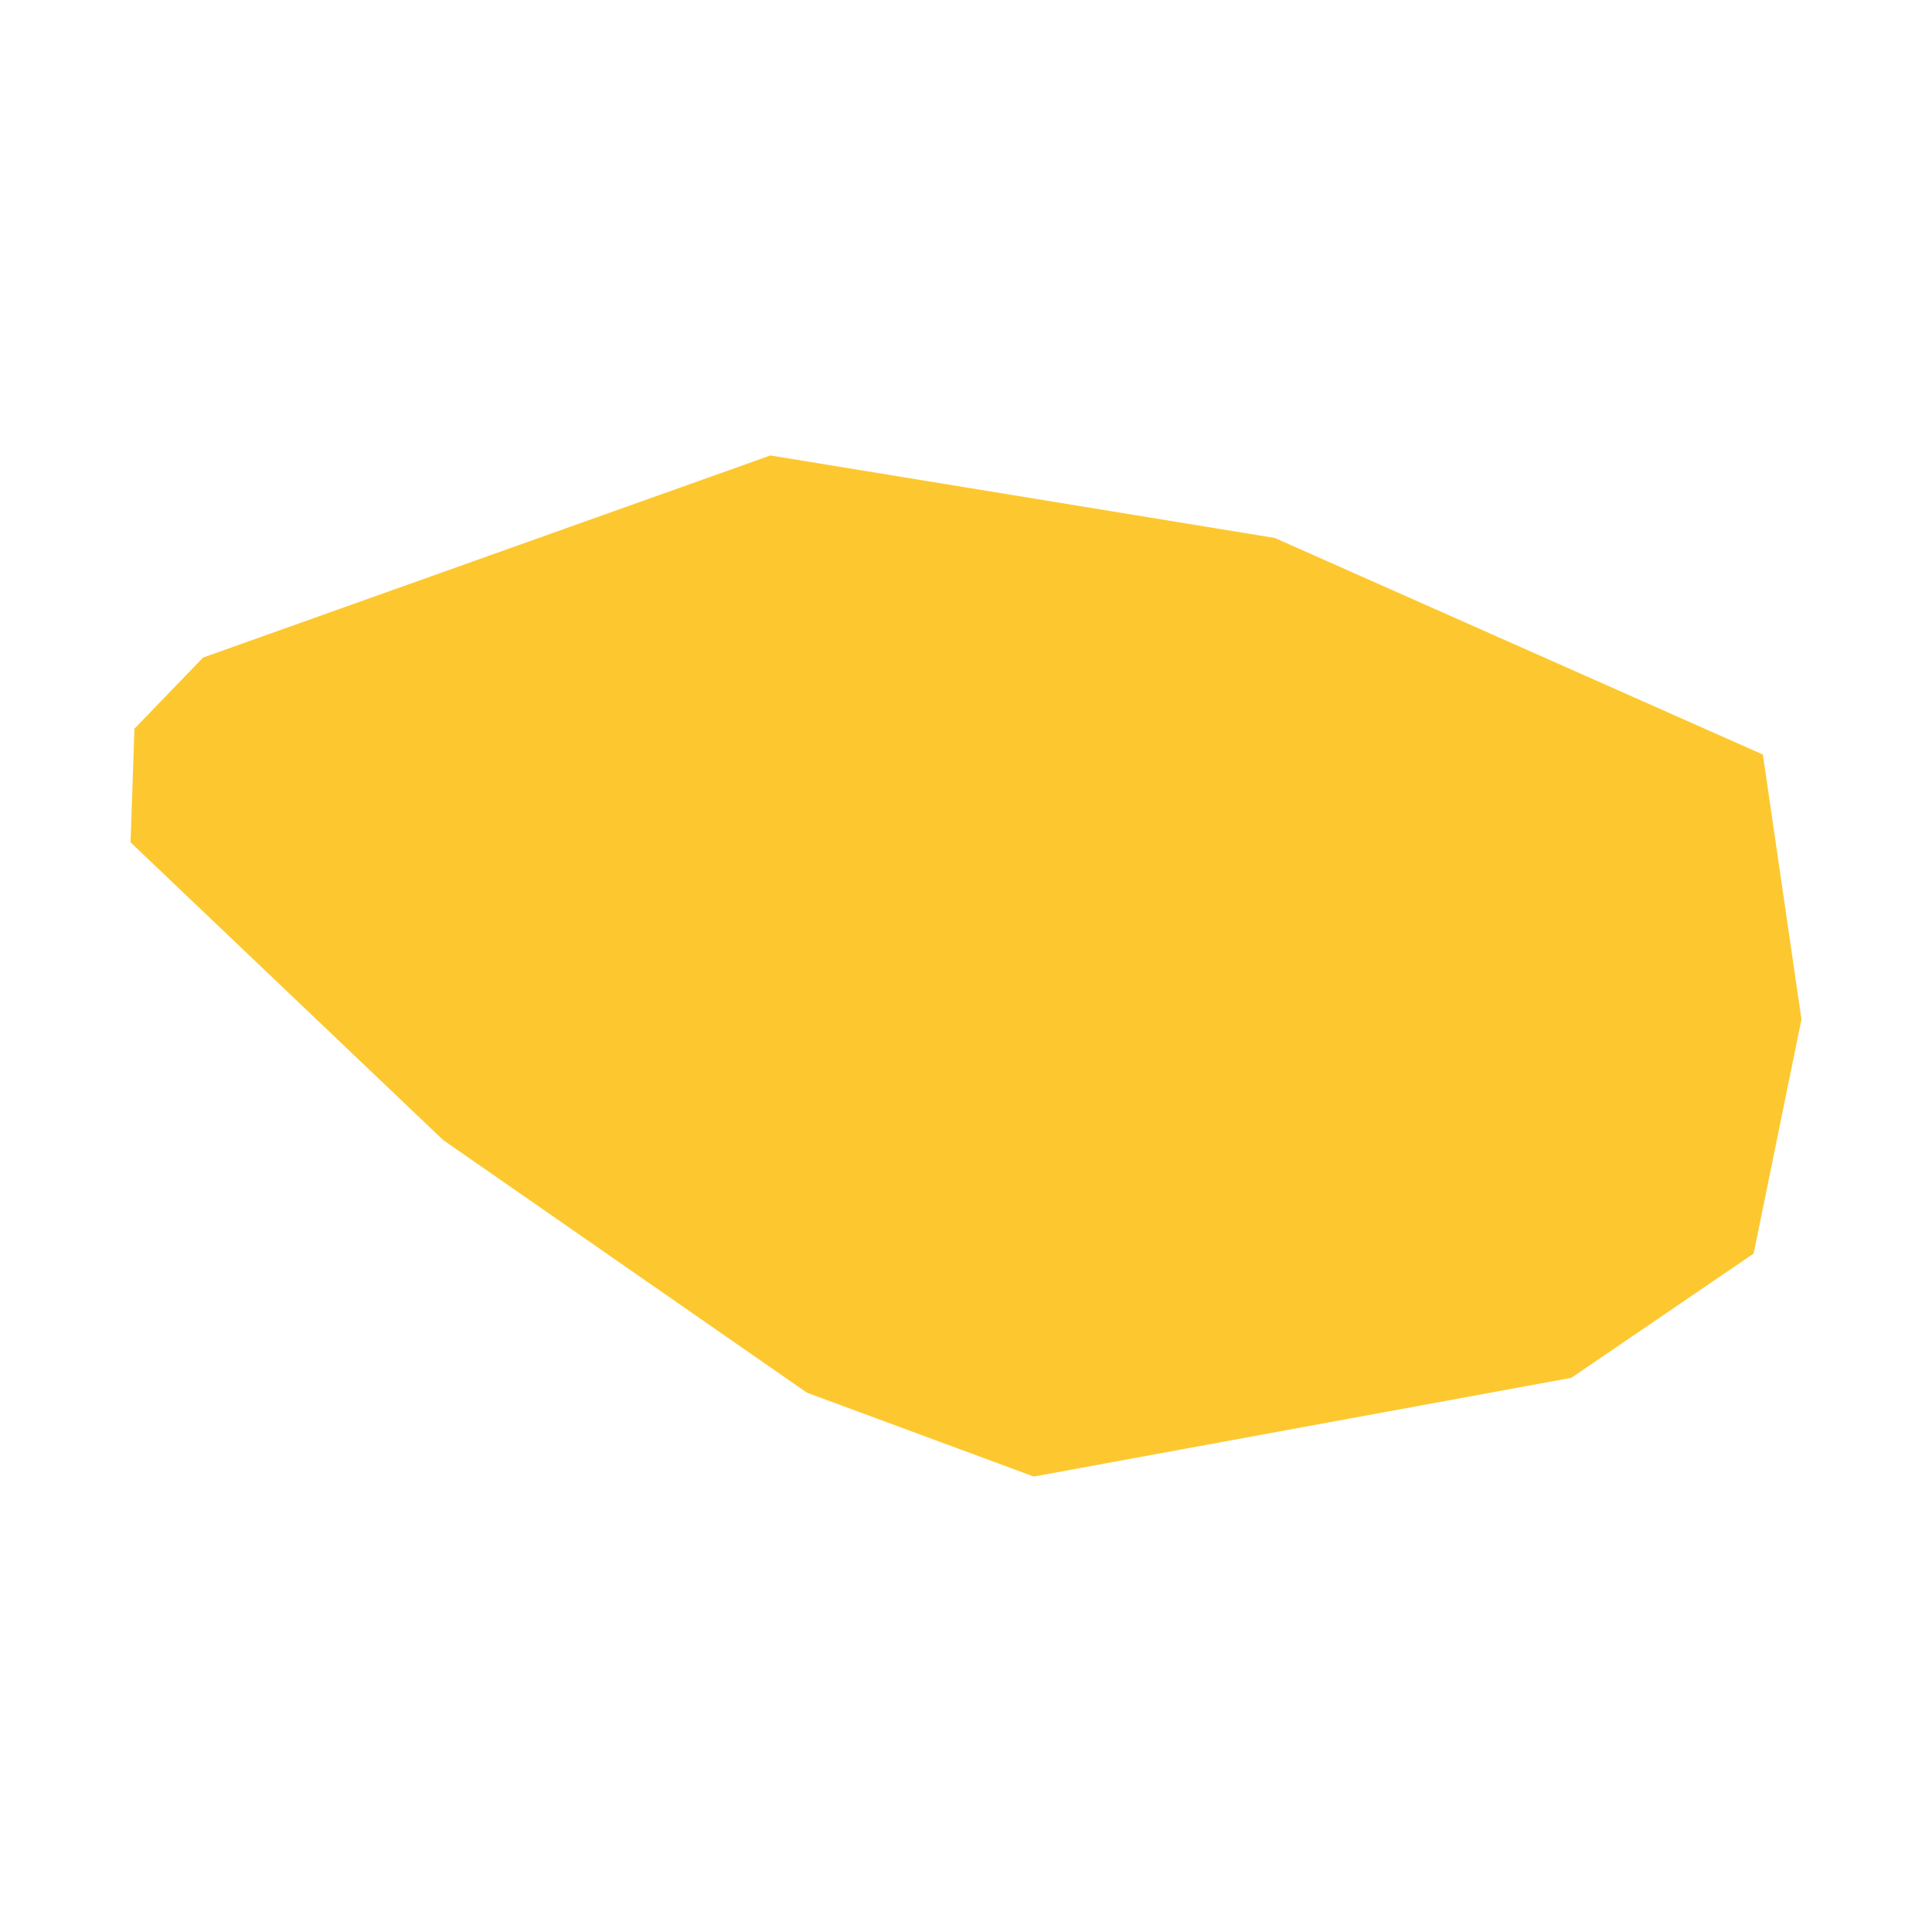 <svg xmlns="http://www.w3.org/2000/svg" fill="#fdc82f80" width="256" height="256" viewBox="-20 -20 296 196.441"><path d="M98.035,0 175.307,12.64 250.089,45.821 256,86.387 248.674,122.279 220.748,141.312 138.379,156.441 103.626,143.59 47.881,104.873 0,59.274 0.596,41.862 11.111,30.963 98.035,0Z"/></svg>